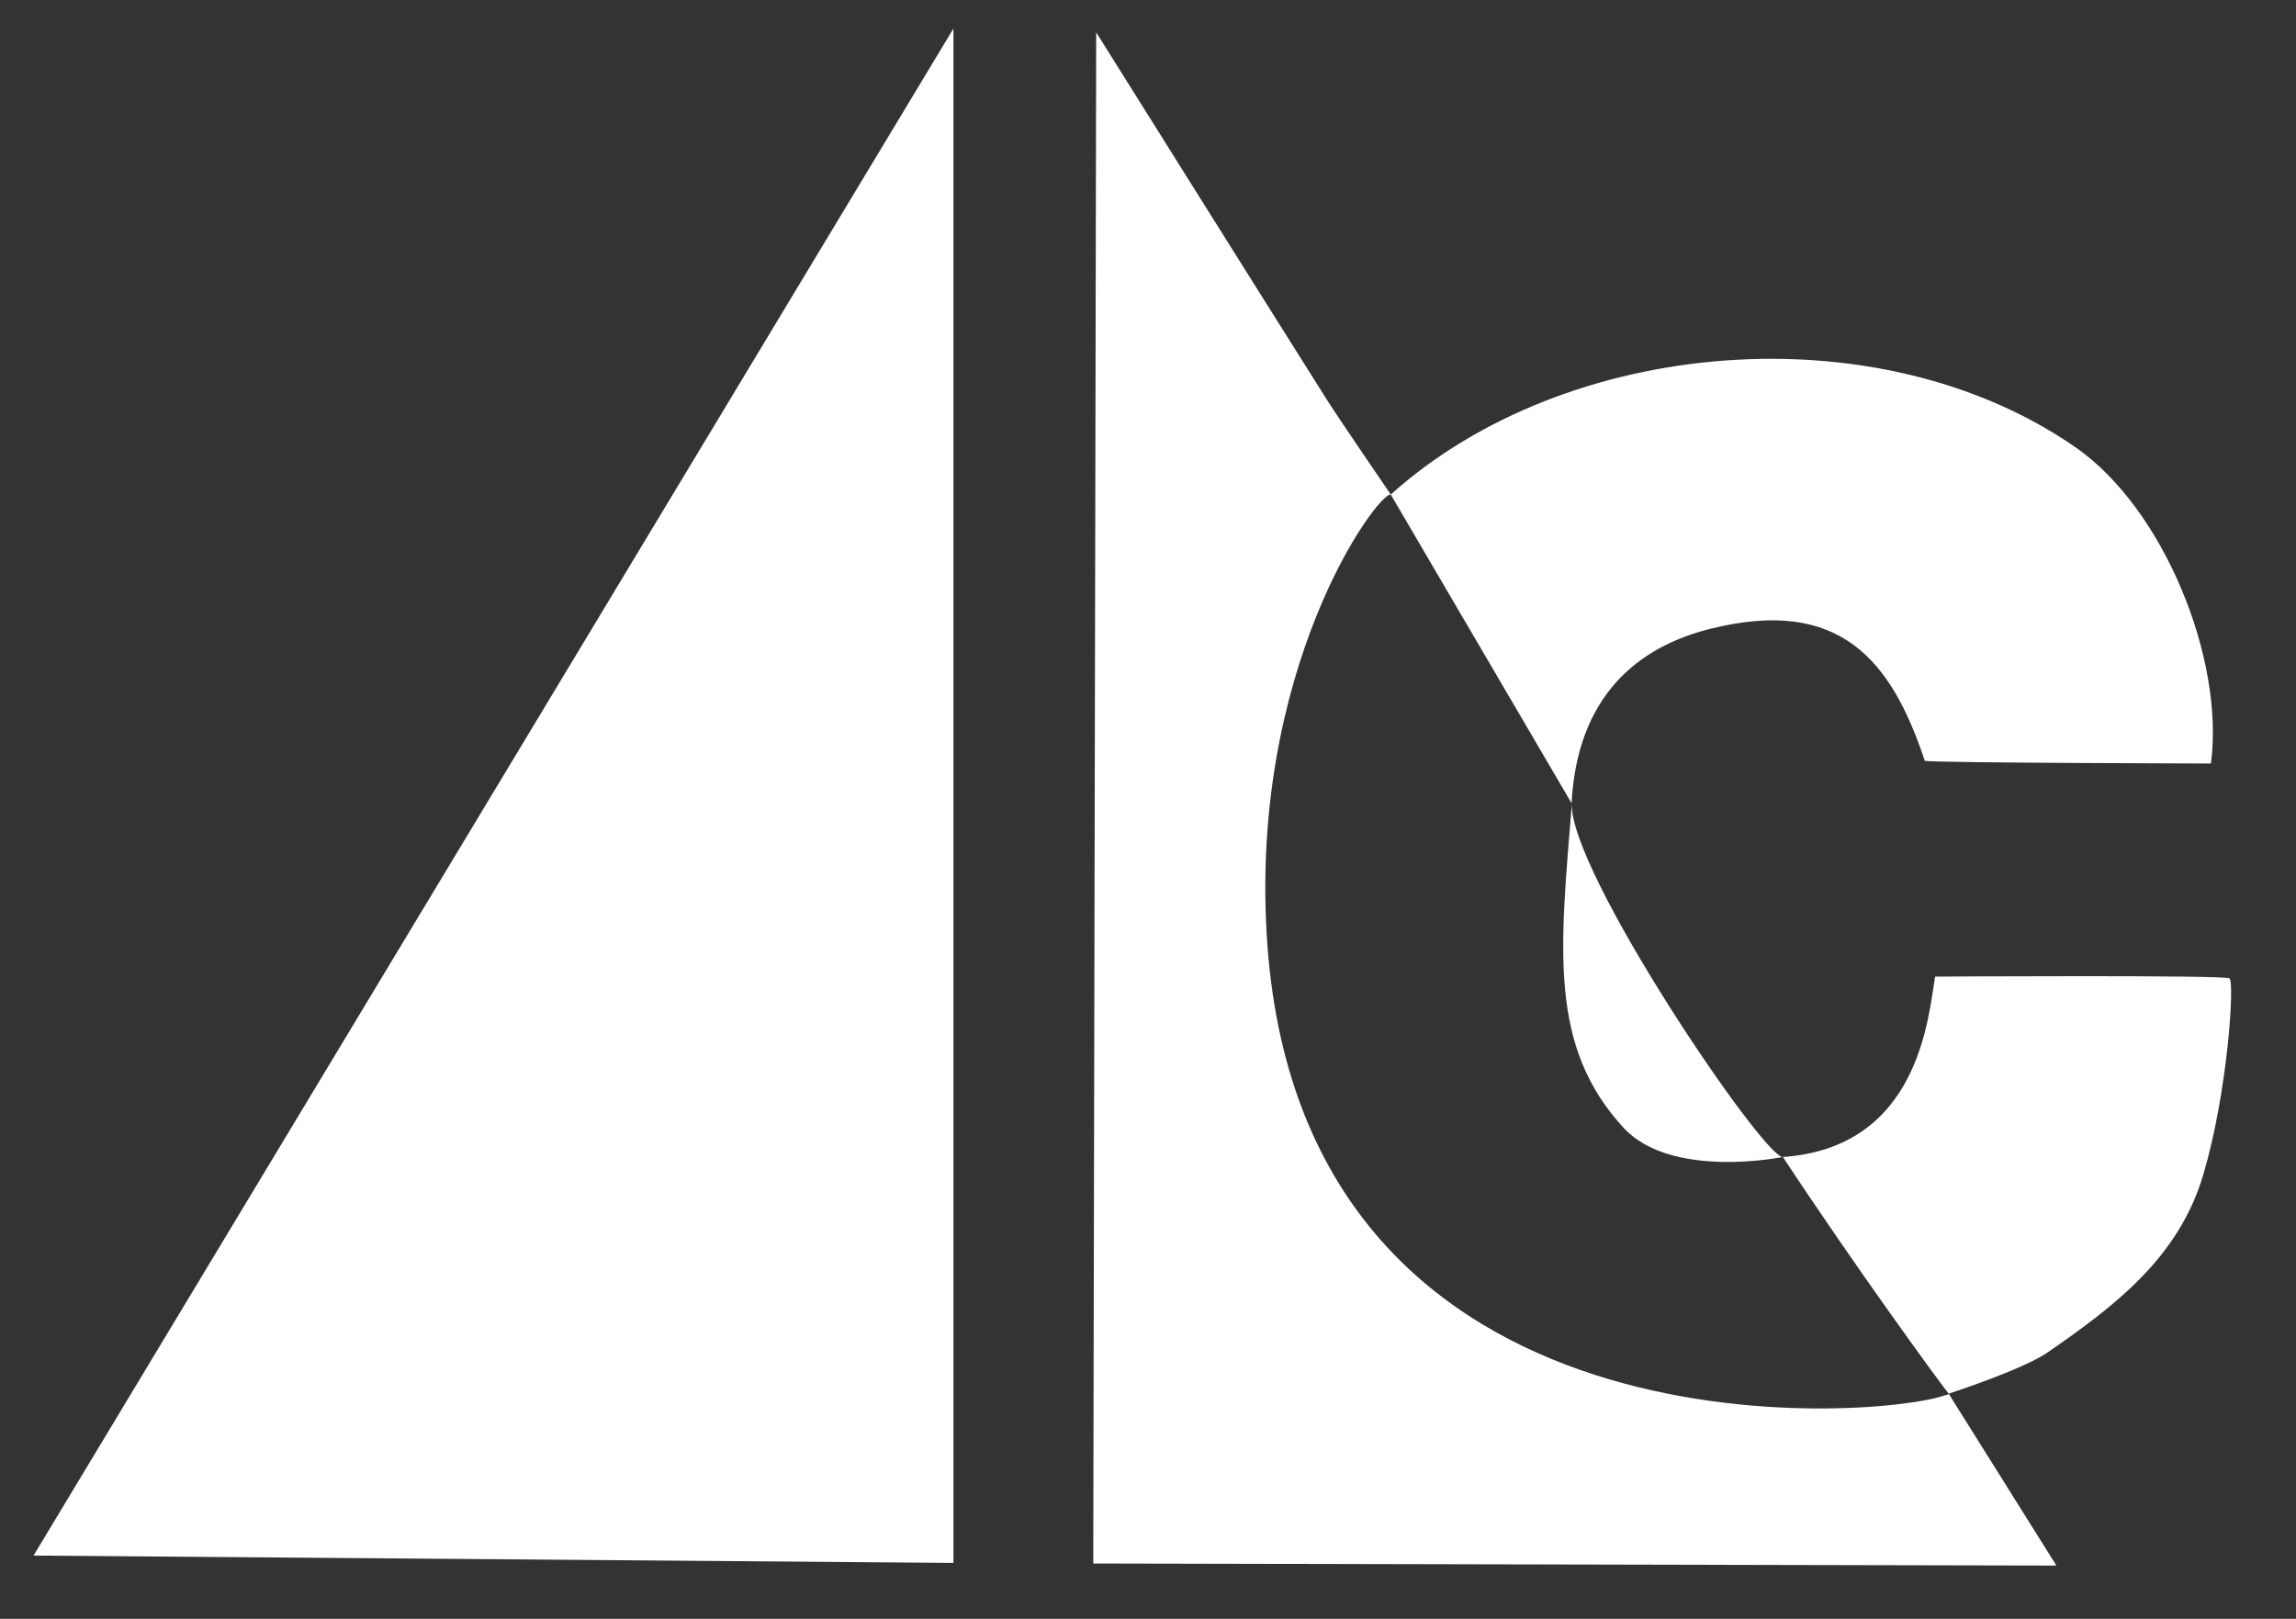 <?xml version="1.0" encoding="utf-8"?>
<!-- Generator: Adobe Illustrator 24.2.3, SVG Export Plug-In . SVG Version: 6.00 Build 0)  -->
<svg version="1.1" id="Capa_1" xmlns="http://www.w3.org/2000/svg" xmlns:xlink="http://www.w3.org/1999/xlink" x="0px" y="0px"
	 viewBox="0 0 78 55" style="enable-background:new 0 0 78 55;" xml:space="preserve">
<rect x="0" y="0" width="78" height="55" fill="#333333" stroke="none"/>
<style type="text/css">
	.st0{fill:#FFFFFF;}
	.st1{fill-rule:evenodd;clip-rule:evenodd;fill:#006B4F;}
	.st2{fill:#006B4F;}
	.st3{fill:#929392;}
	.st4{fill-rule:evenodd;clip-rule:evenodd;fill:#929392;}
	.st5{clip-path:url(#SVGID_2_);}
	.st6{clip-path:url(#SVGID_4_);}
	.st7{fill:#F0F0F0;}
	.st8{fill:#666666;}
	.st9{fill:none;stroke:#000000;stroke-width:0.75;stroke-miterlimit:10;}
	.st10{clip-path:url(#SVGID_6_);}
	.st11{fill:none;stroke:#002319;stroke-width:0.75;stroke-miterlimit:10;}
	.st12{fill:#002319;}
	.st13{fill:none;stroke:#000000;stroke-miterlimit:10;}
	.st14{fill:#E8B278;}
	.st15{fill:none;stroke:#E3DECF;stroke-width:0.75;stroke-miterlimit:10;}
	.st16{fill:none;stroke:#002319;stroke-width:0.5;stroke-miterlimit:10;}
	.st17{clip-path:url(#SVGID_22_);}
	.st18{clip-path:url(#SVGID_26_);}
	.st19{clip-path:url(#SVGID_28_);}
	.st20{fill:none;stroke:#002319;stroke-miterlimit:10;}
	.st21{fill:#FFFFFF;stroke:#000000;stroke-miterlimit:10;}
	.st22{fill:#F0F0F0;stroke:#000000;stroke-miterlimit:10;}
	.st23{fill:none;stroke:#002319;stroke-width:1.071;stroke-miterlimit:10;}
	.st24{fill:#FFFFFF;stroke:#000000;stroke-width:1.071;stroke-miterlimit:10;}
	.st25{clip-path:url(#SVGID_42_);}
	.st26{clip-path:url(#SVGID_46_);}
	.st27{fill:none;stroke:#E3DECF;stroke-width:0.669;stroke-miterlimit:10;}
	.st28{fill:none;stroke:#002319;stroke-width:0.347;stroke-miterlimit:10;}
	.st29{fill:#FFFFFF;stroke:#000000;stroke-width:0.347;stroke-miterlimit:10;}
	.st30{fill:#F0F0F0;stroke:#000000;stroke-width:0.347;stroke-miterlimit:10;}
	.st31{fill:none;stroke:#000000;stroke-width:0.347;stroke-miterlimit:10;}
	.st32{fill:none;stroke:#FFFFFF;stroke-width:0.36;stroke-miterlimit:10;}
	.st33{fill:none;stroke:#002319;stroke-width:0.419;stroke-miterlimit:10;}
	.st34{fill:#FF0000;}
</style>
<g>
	<polygon class="st0" points="1.14,52.85 32.39,0.97 32.39,53.1 	"/>
	<path class="st0" d="M66.2,47.35c0,0,2.5-0.81,3.36-1.4c2.33-1.61,4.46-3.24,5.29-6.04c0.83-2.8,1.07-6.55,0.89-6.67
		c-0.18-0.12-10-0.06-10-0.06c-0.23,1.35-0.53,5.81-5.18,6.13c0,0-3.77,0.77-5.4-0.99C52.6,35.55,53,32.24,53.4,27.3
		c-0.12,2.26,6.52,12.06,7.17,12.01C63,43,65.79,46.83,66.2,47.35 M75.11,25.94c0.47-3.54-1.6-8.67-4.61-10.75
		c-6.69-4.63-17.29-3.75-23.25,1.61c-0.46-0.07-4.89,5.97-4.19,15.36c1.33,17.66,20.65,16.05,22.97,15.26
		c0.07-0.02,0.18-0.04,0.17-0.07l3.66,5.84l-32.72-0.07L37.24,1.1c0,0,5.69,9.08,7.88,12.55c0.39,0.61,2.12,3.14,2.12,3.14
		l6.15,10.5c0.19-3.65,2.26-5.31,4.69-5.92c4.44-1.12,6.18,1.08,7.31,4.48C65.81,25.92,75.11,25.94,75.11,25.94"/>
</g>
</svg>
